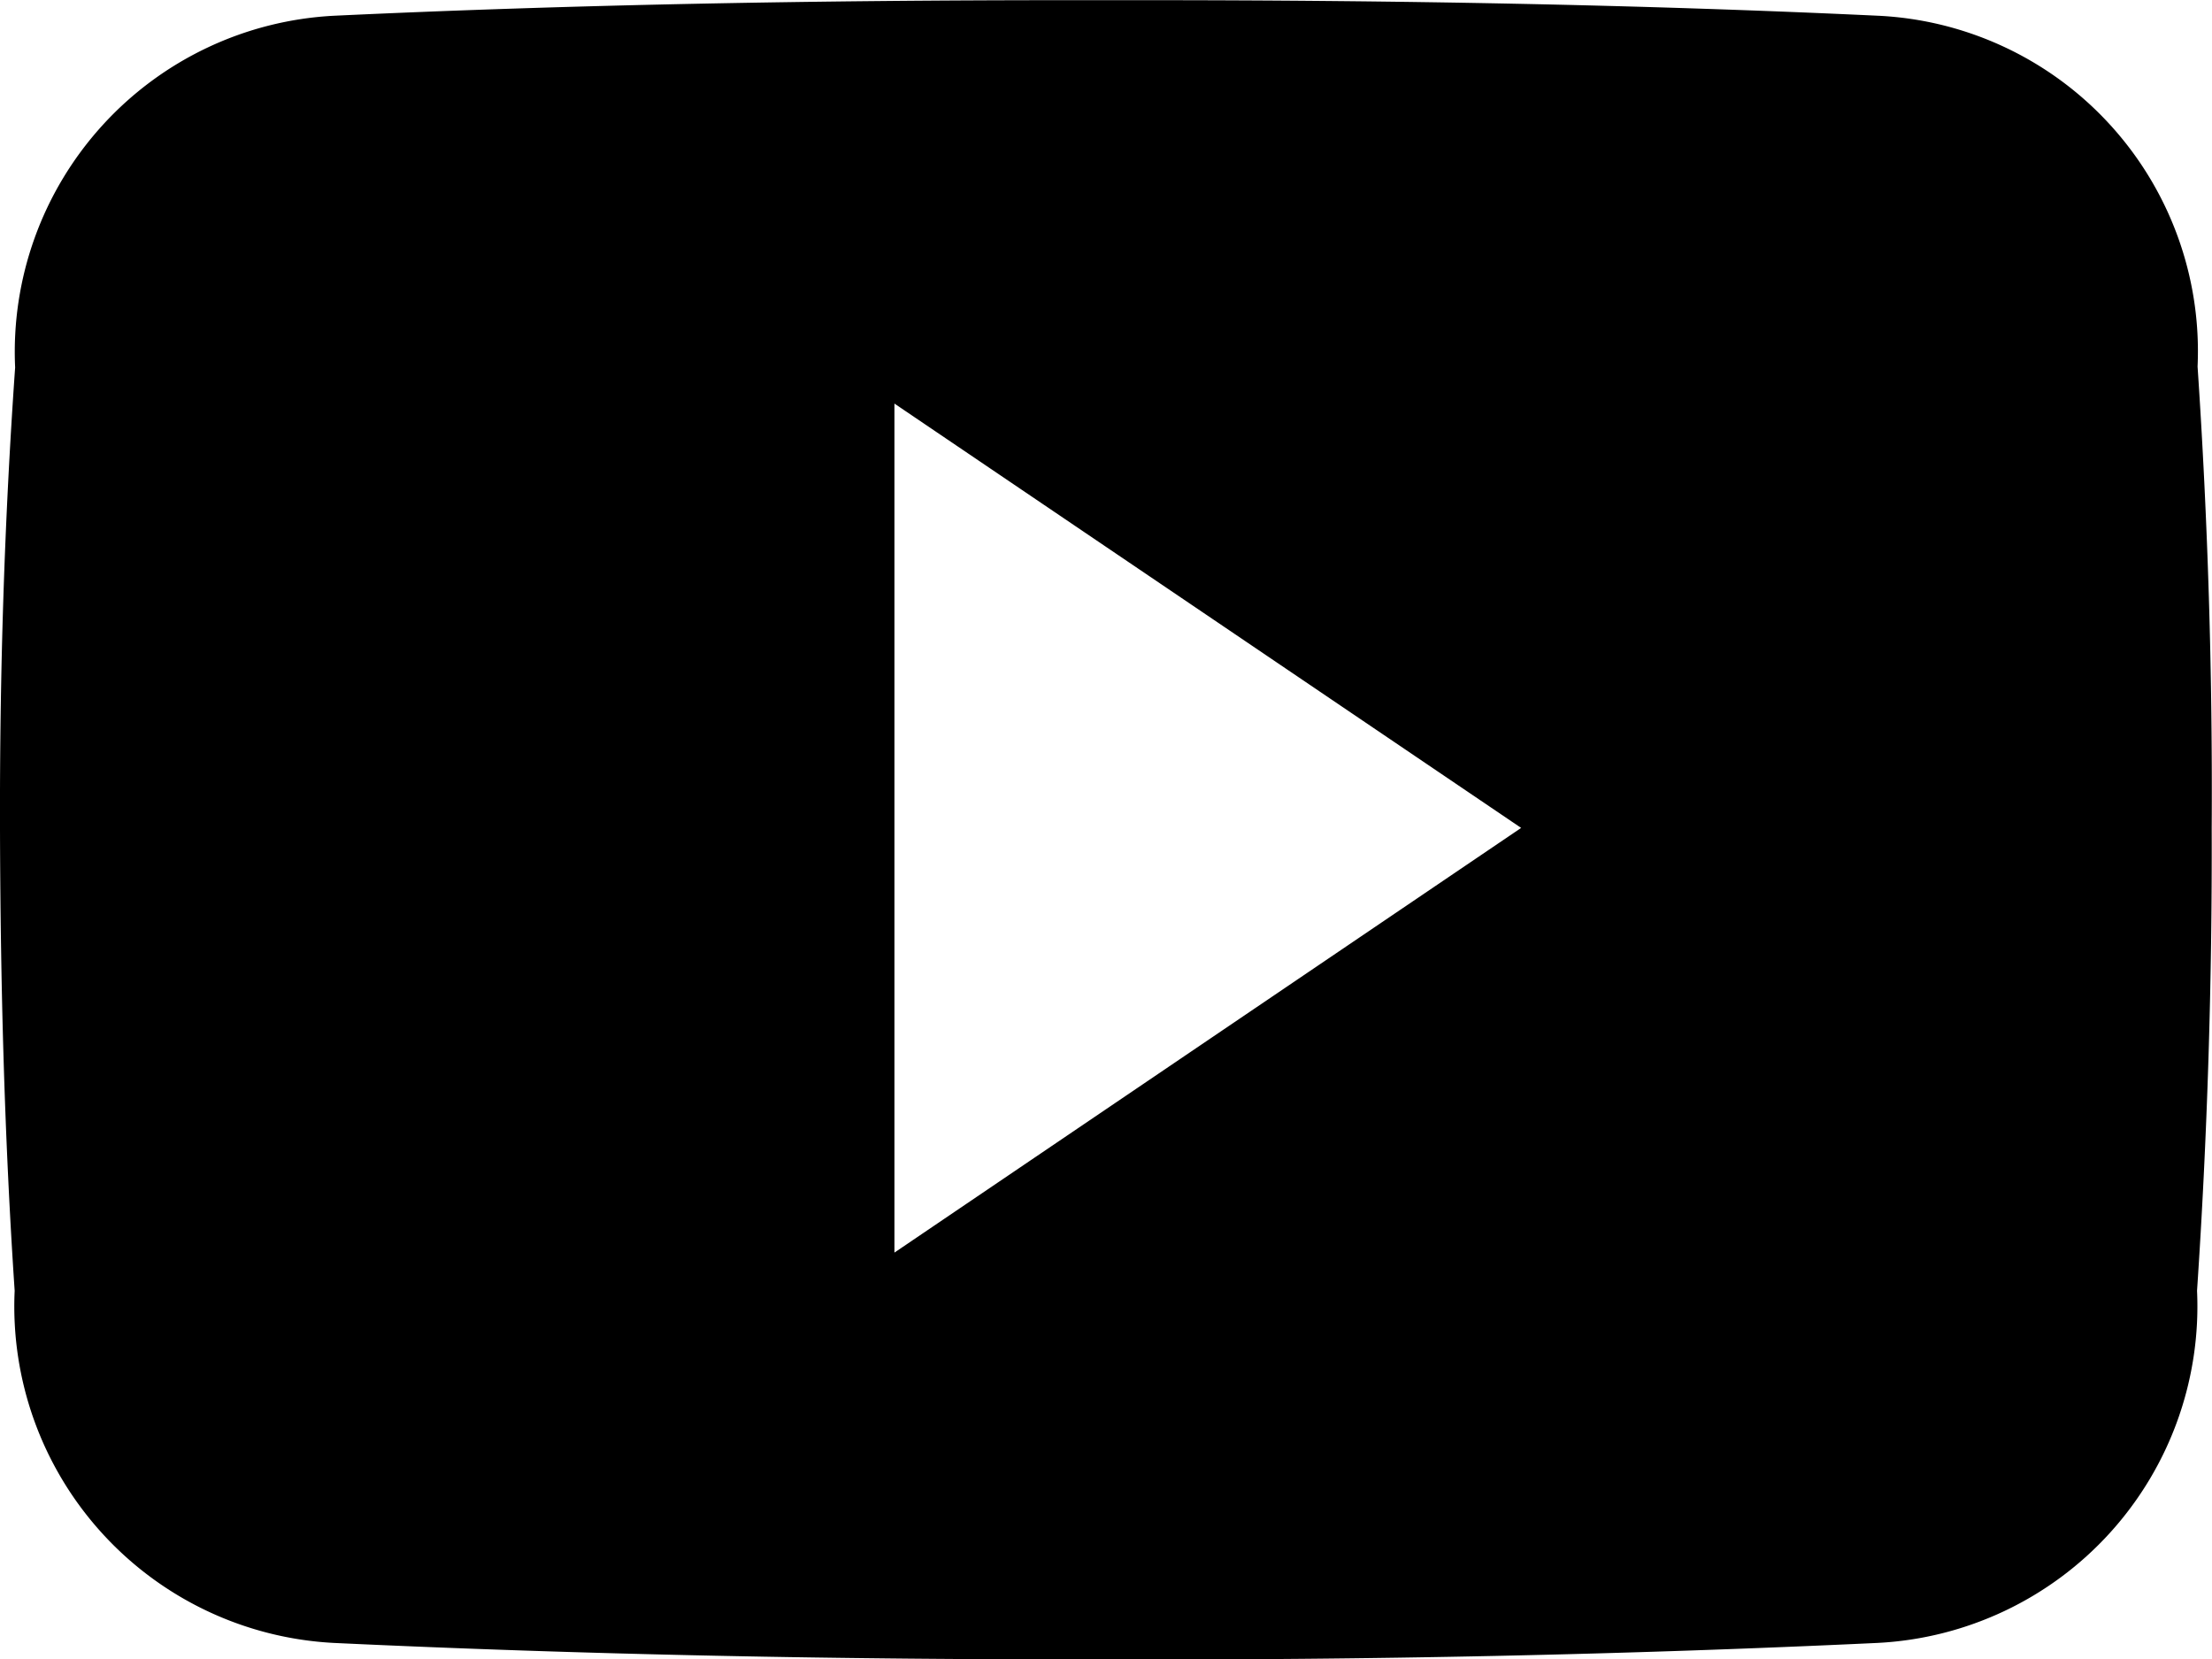 <?xml version="1.0" encoding="utf-8"?>
<svg xmlns="http://www.w3.org/2000/svg" width="37.413" height="28.064" viewBox="0 0 37.413 28.064">
  <path id="Icon_ionic-logo-youtube" data-name="Icon ionic-logo-youtube" d="M37.169,10.7a5.681,5.681,0,0,0-5.408-5.934c-4.049-.19-8.178-.263-12.395-.263H18.051c-4.209,0-8.346.073-12.395.263a5.693,5.693,0,0,0-5.4,5.949c-.183,2.6-.263,5.2-.256,7.805s.073,5.2.248,7.812a5.7,5.7,0,0,0,5.4,5.956c4.253.2,8.616.285,13.052.278q6.665.022,13.052-.278a5.7,5.7,0,0,0,5.408-5.956c.175-2.609.256-5.211.248-7.82Q37.432,14.607,37.169,10.7ZM15.128,25.686V11.326l10.6,7.177Z" transform="translate(0 -4.5)"/>
</svg>
